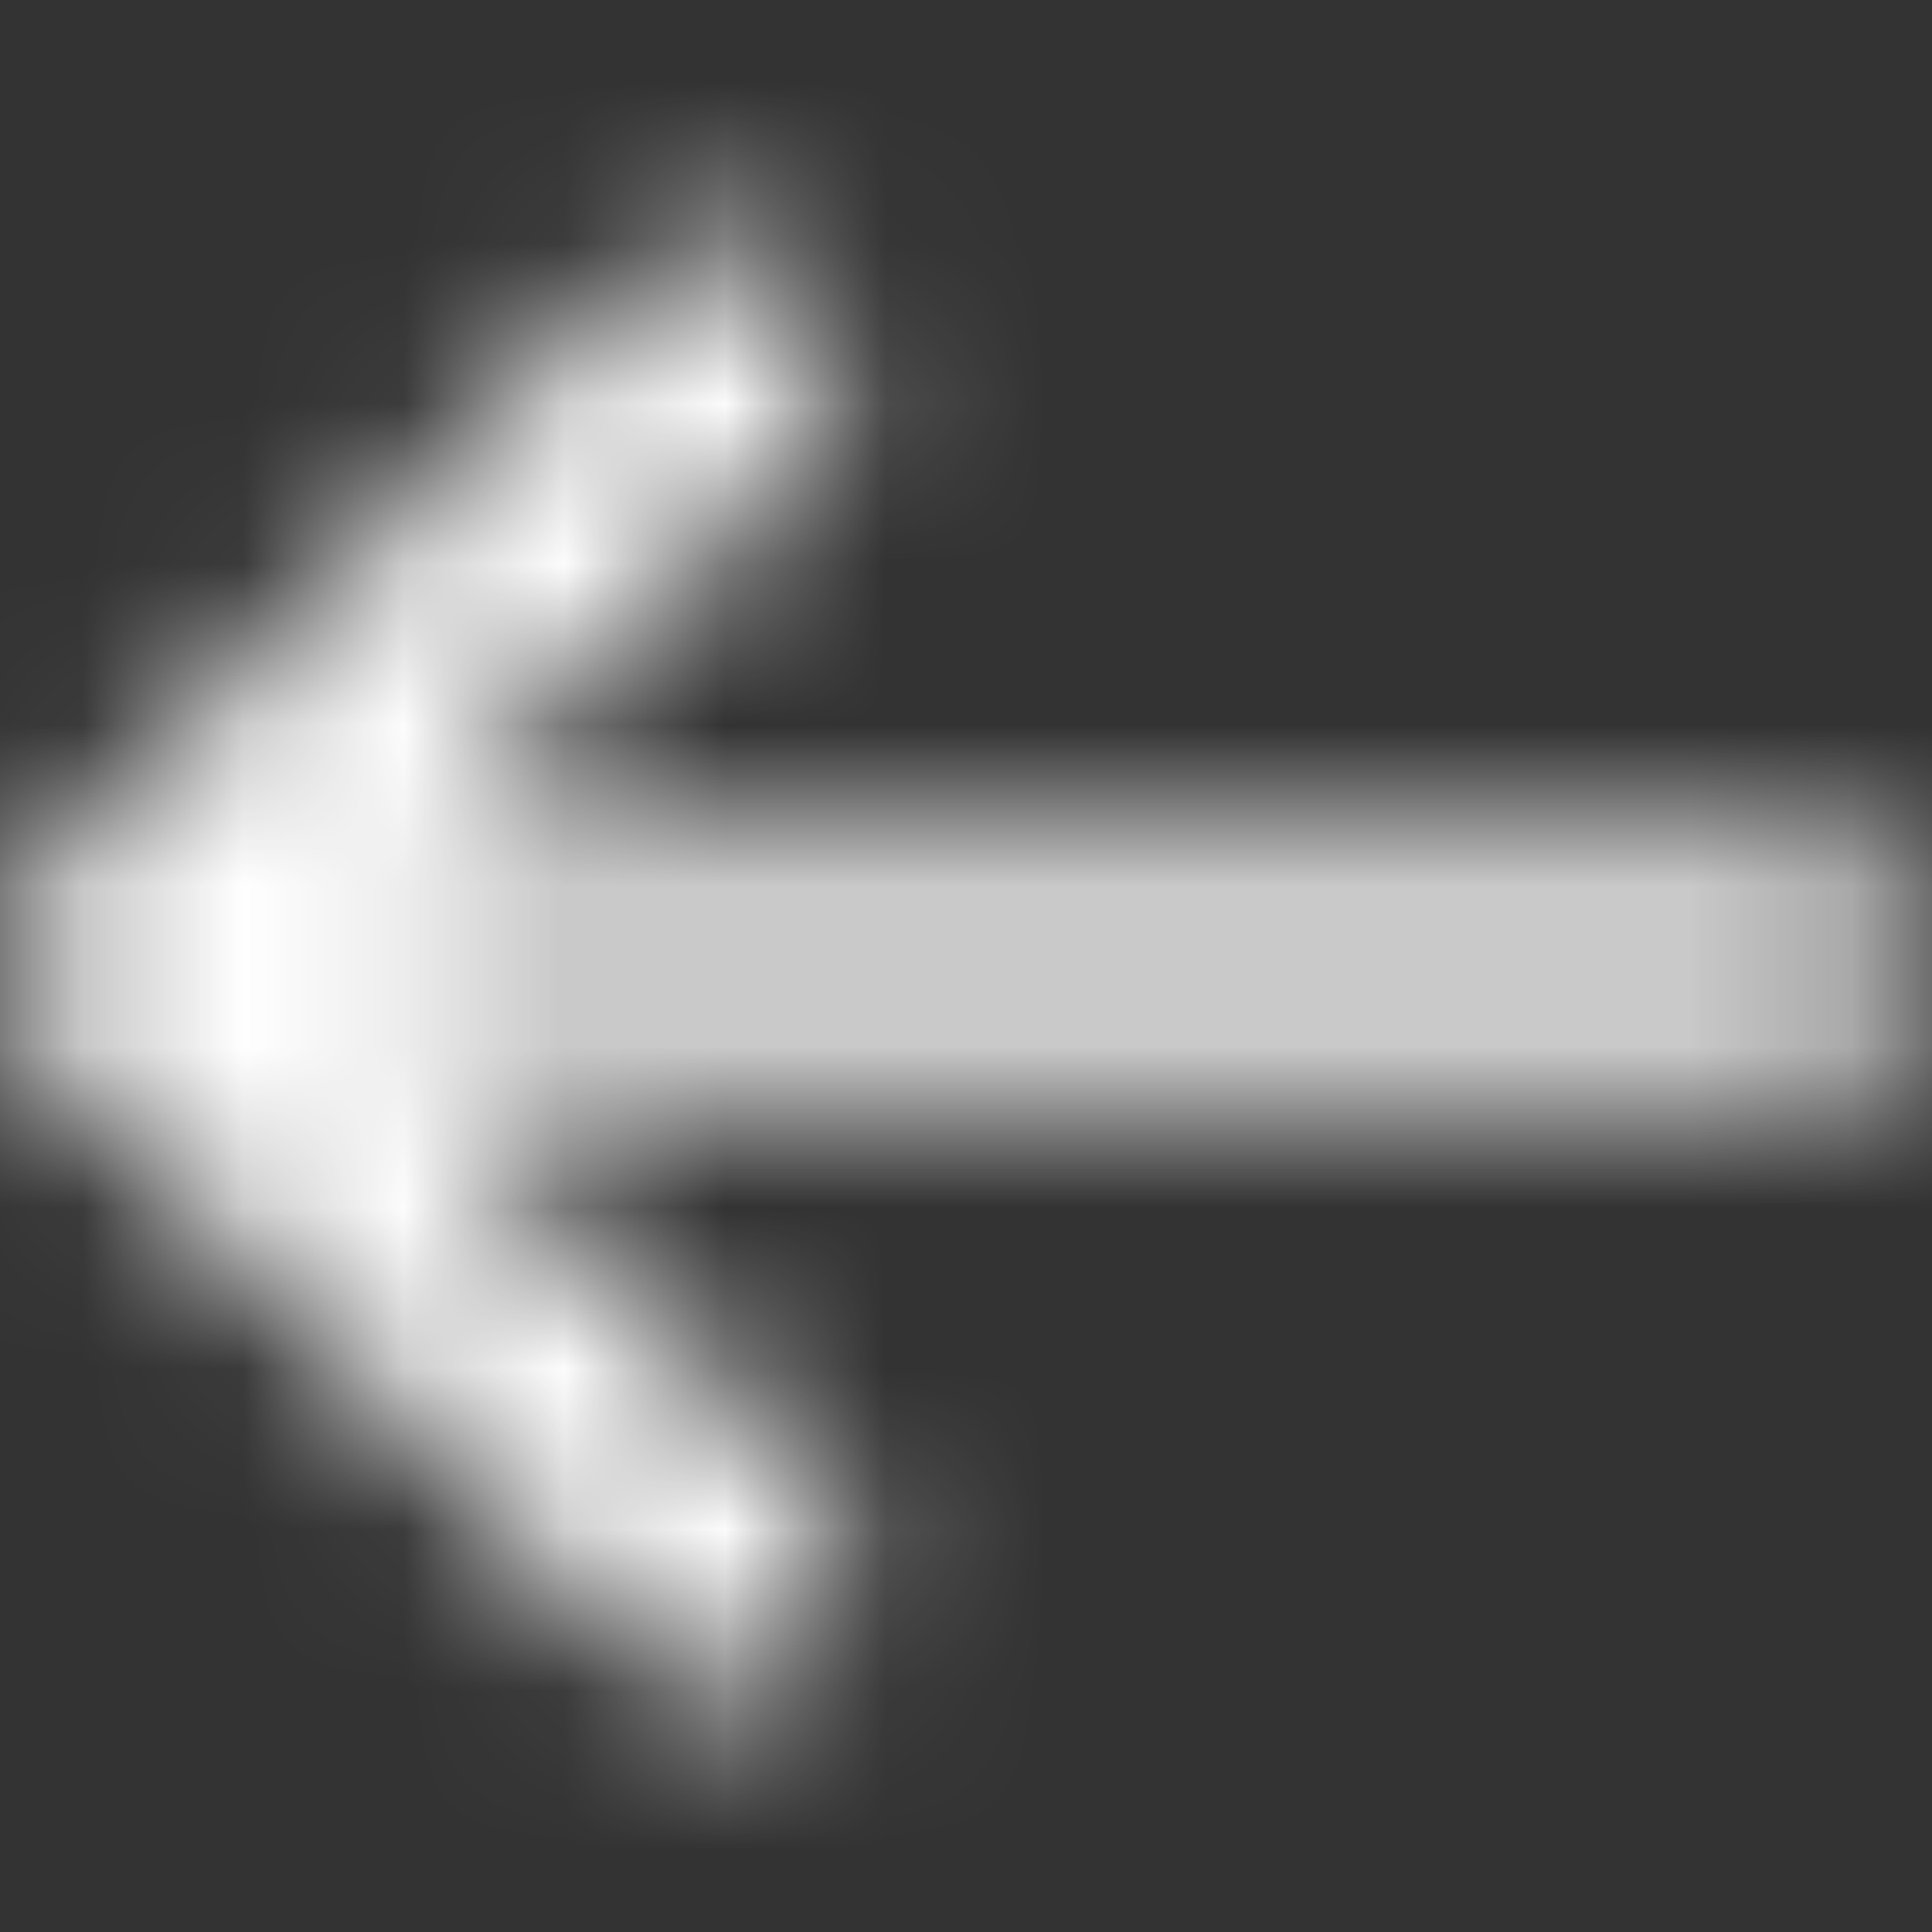 <svg width="12" height="12" viewBox="0 0 12 12" fill="none" xmlns="http://www.w3.org/2000/svg">
<rect x="0" y="0" width="12" height="12" fill="#333333" stroke="none"/>
<mask id="mask0_947_6854" style="mask-type:alpha" maskUnits="userSpaceOnUse" x="0" y="1" width="12" height="10">
<path d="M11.25 5.25H2.56L5.03 2.78C5.167 2.638 5.242 2.449 5.241 2.252C5.239 2.056 5.16 1.868 5.021 1.728C4.882 1.589 4.694 1.511 4.497 1.509C4.301 1.507 4.111 1.583 3.97 1.719L0.22 5.469C0.079 5.61 0 5.801 0 6C0 6.198 0.079 6.389 0.22 6.53L3.97 10.28C4.039 10.351 4.122 10.409 4.213 10.448C4.305 10.487 4.403 10.508 4.503 10.509C4.602 10.51 4.701 10.491 4.793 10.453C4.885 10.415 4.969 10.36 5.04 10.289C5.11 10.219 5.166 10.135 5.203 10.043C5.241 9.951 5.26 9.852 5.259 9.752C5.258 9.653 5.238 9.554 5.198 9.463C5.159 9.371 5.102 9.289 5.03 9.219L2.56 6.75H11.25C11.449 6.75 11.64 6.671 11.78 6.53C11.921 6.389 12 6.198 12 6C12 5.801 11.921 5.61 11.78 5.469C11.64 5.329 11.449 5.25 11.25 5.25Z" fill="white"/>
</mask>
<g mask="url(#mask0_947_6854)">
<rect width="12" height="12" fill="white"/>
</g>
</svg>
